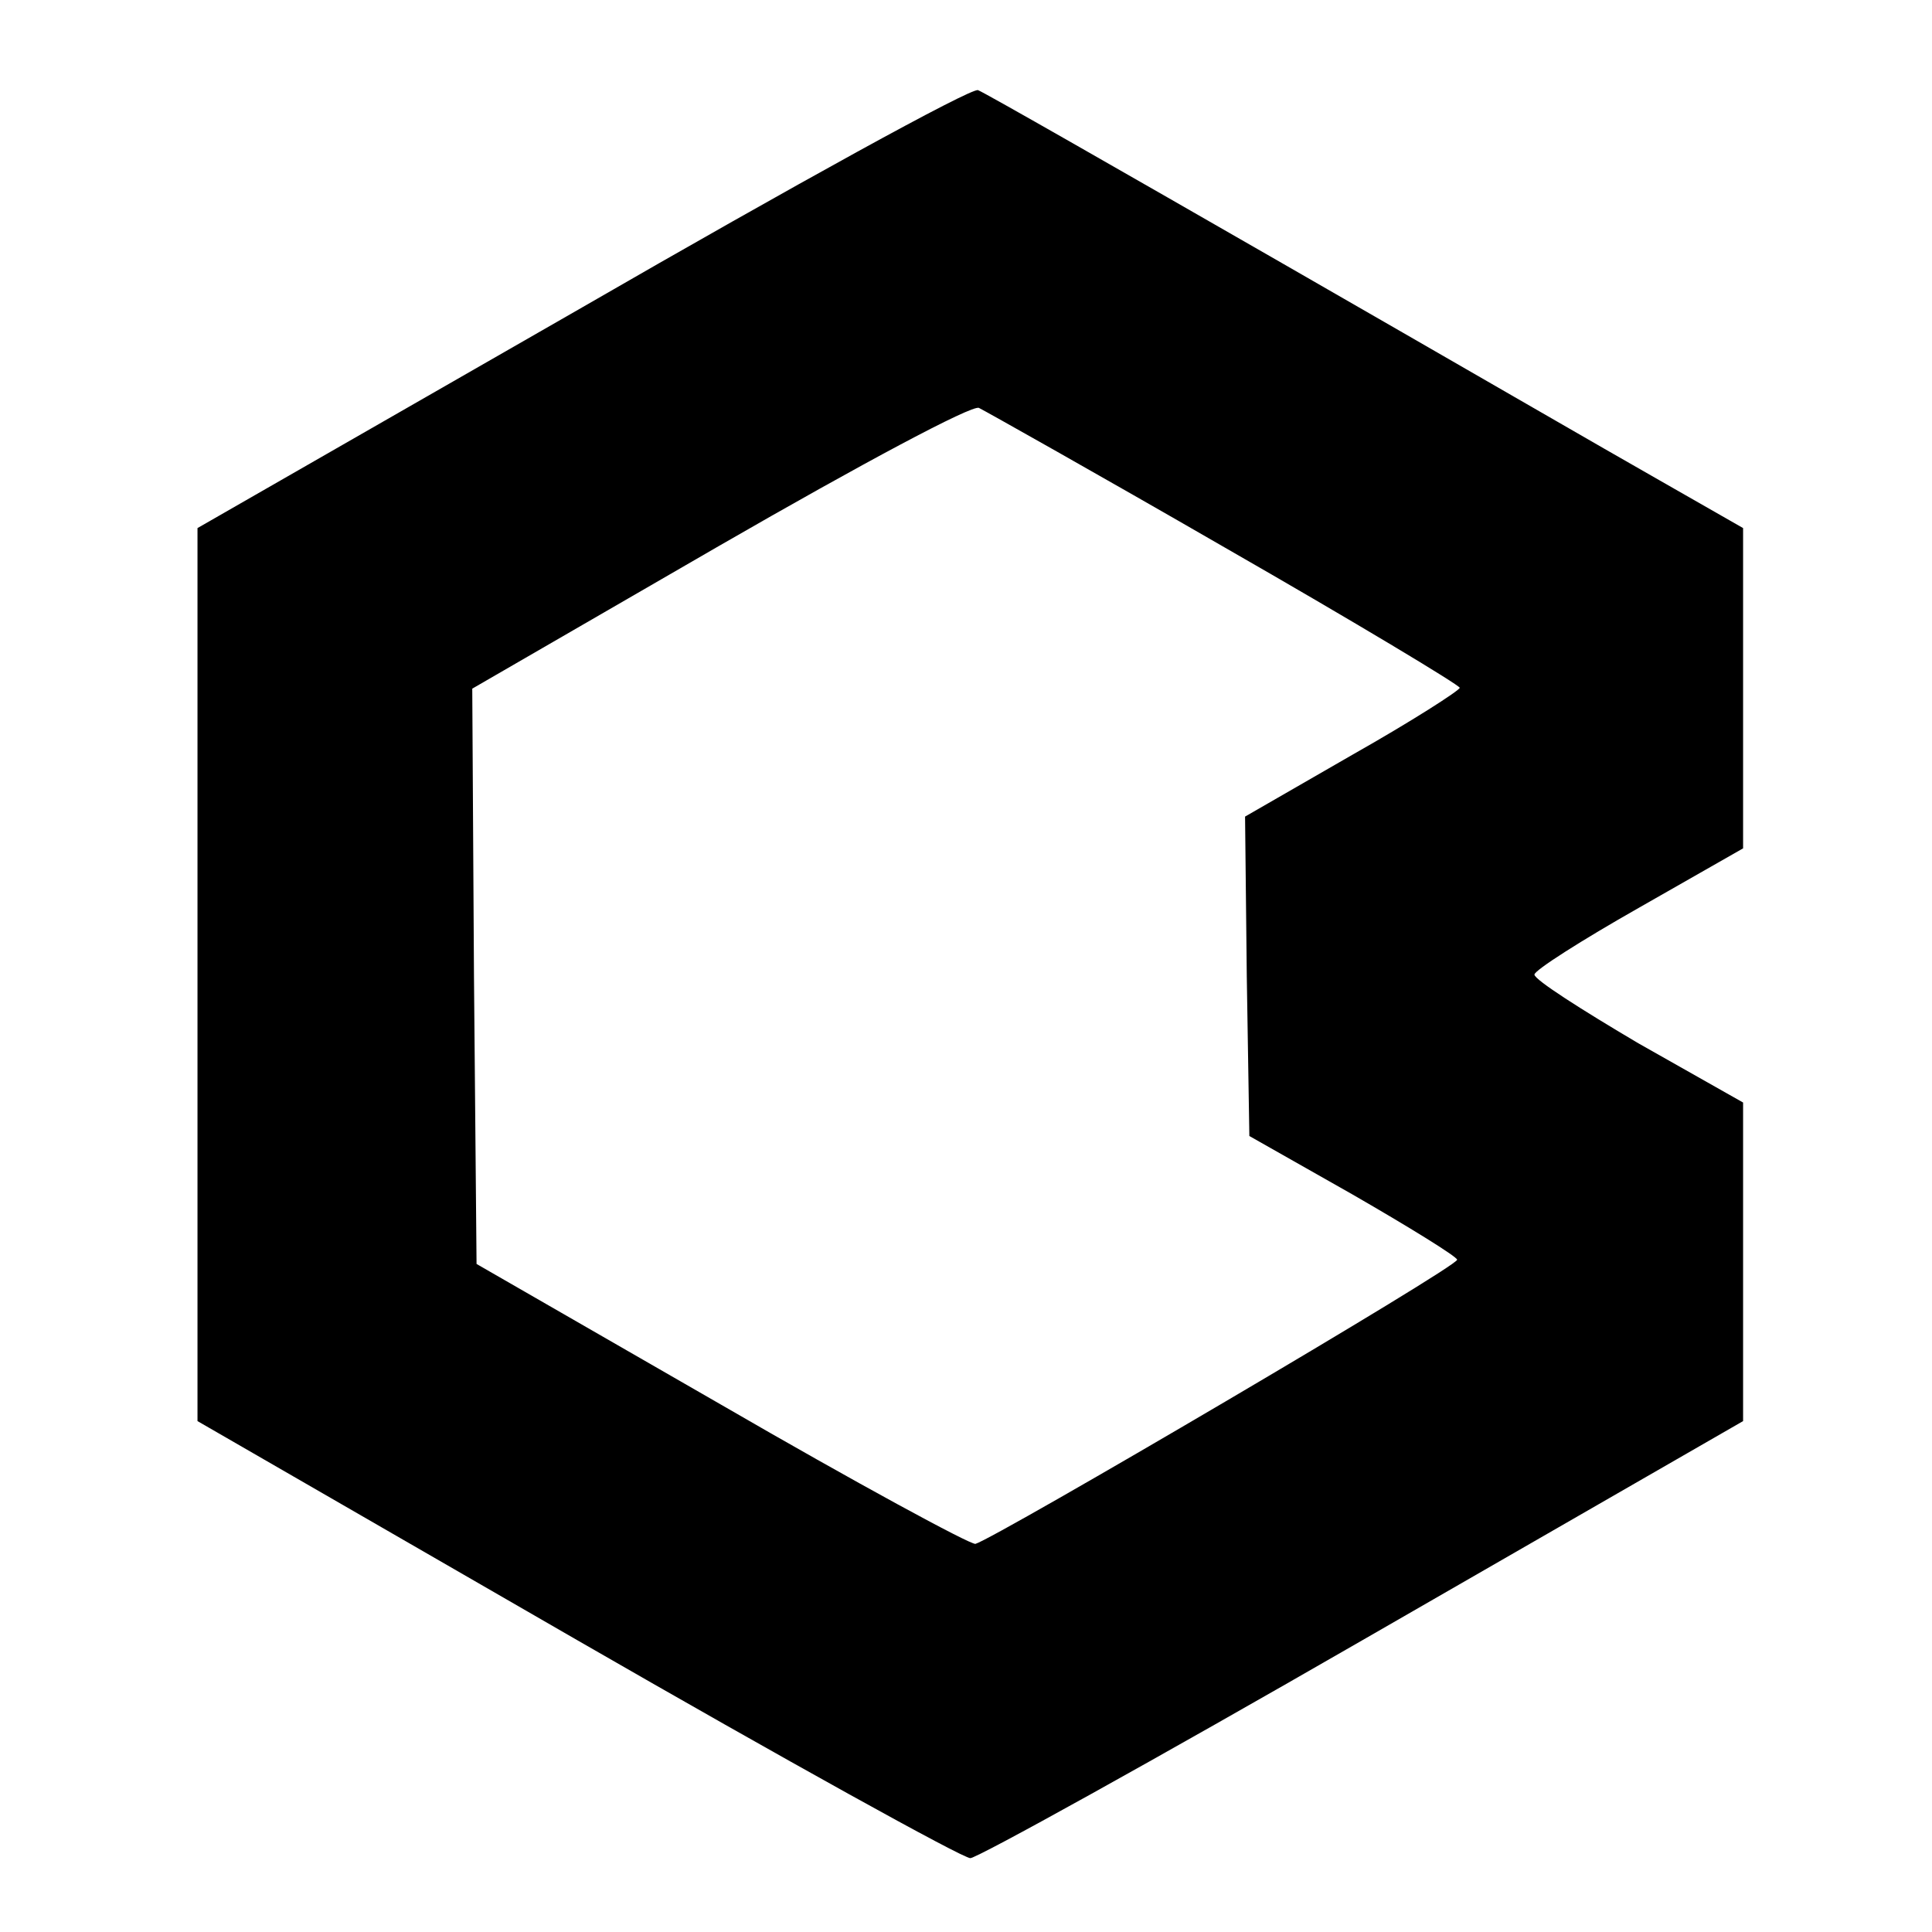 <?xml version="1.0" standalone="no"?>
<!DOCTYPE svg PUBLIC "-//W3C//DTD SVG 20010904//EN"
 "http://www.w3.org/TR/2001/REC-SVG-20010904/DTD/svg10.dtd">
<svg version="1.0" xmlns="http://www.w3.org/2000/svg"
 width="225pt" height="225pt" viewBox="0 0 225 225"
 preserveAspectRatio="xMidYMid meet">

<g transform="translate(0,225) scale(0.1,-0.1)"
fill="#000000" stroke="none">
<path d="M678 1892 l-448 -257 0 -520 0 -520 442 -255 c243 -140 449 -254 458
-254 8 0 214 114 457 254 l443 255 0 185 0 186 -122 69 c-66 39 -121 74 -121
80 0 5 55 40 122 78 l121 69 0 187 0 186 -98 56 c-53 30 -250 144 -438 252
-188 108 -347 199 -355 202 -8 3 -215 -111 -461 -253z m749 -280 c150 -86 273
-160 273 -163 0 -3 -56 -39 -125 -78 l-125 -72 2 -186 3 -186 120 -68 c66 -38
121 -72 122 -76 3 -7 -537 -324 -561 -331 -6 -1 -139 71 -296 162 l-285 164
-3 335 -2 335 287 166 c170 98 294 164 303 161 8 -4 138 -77 287 -163z"/>
</g>
</svg>
